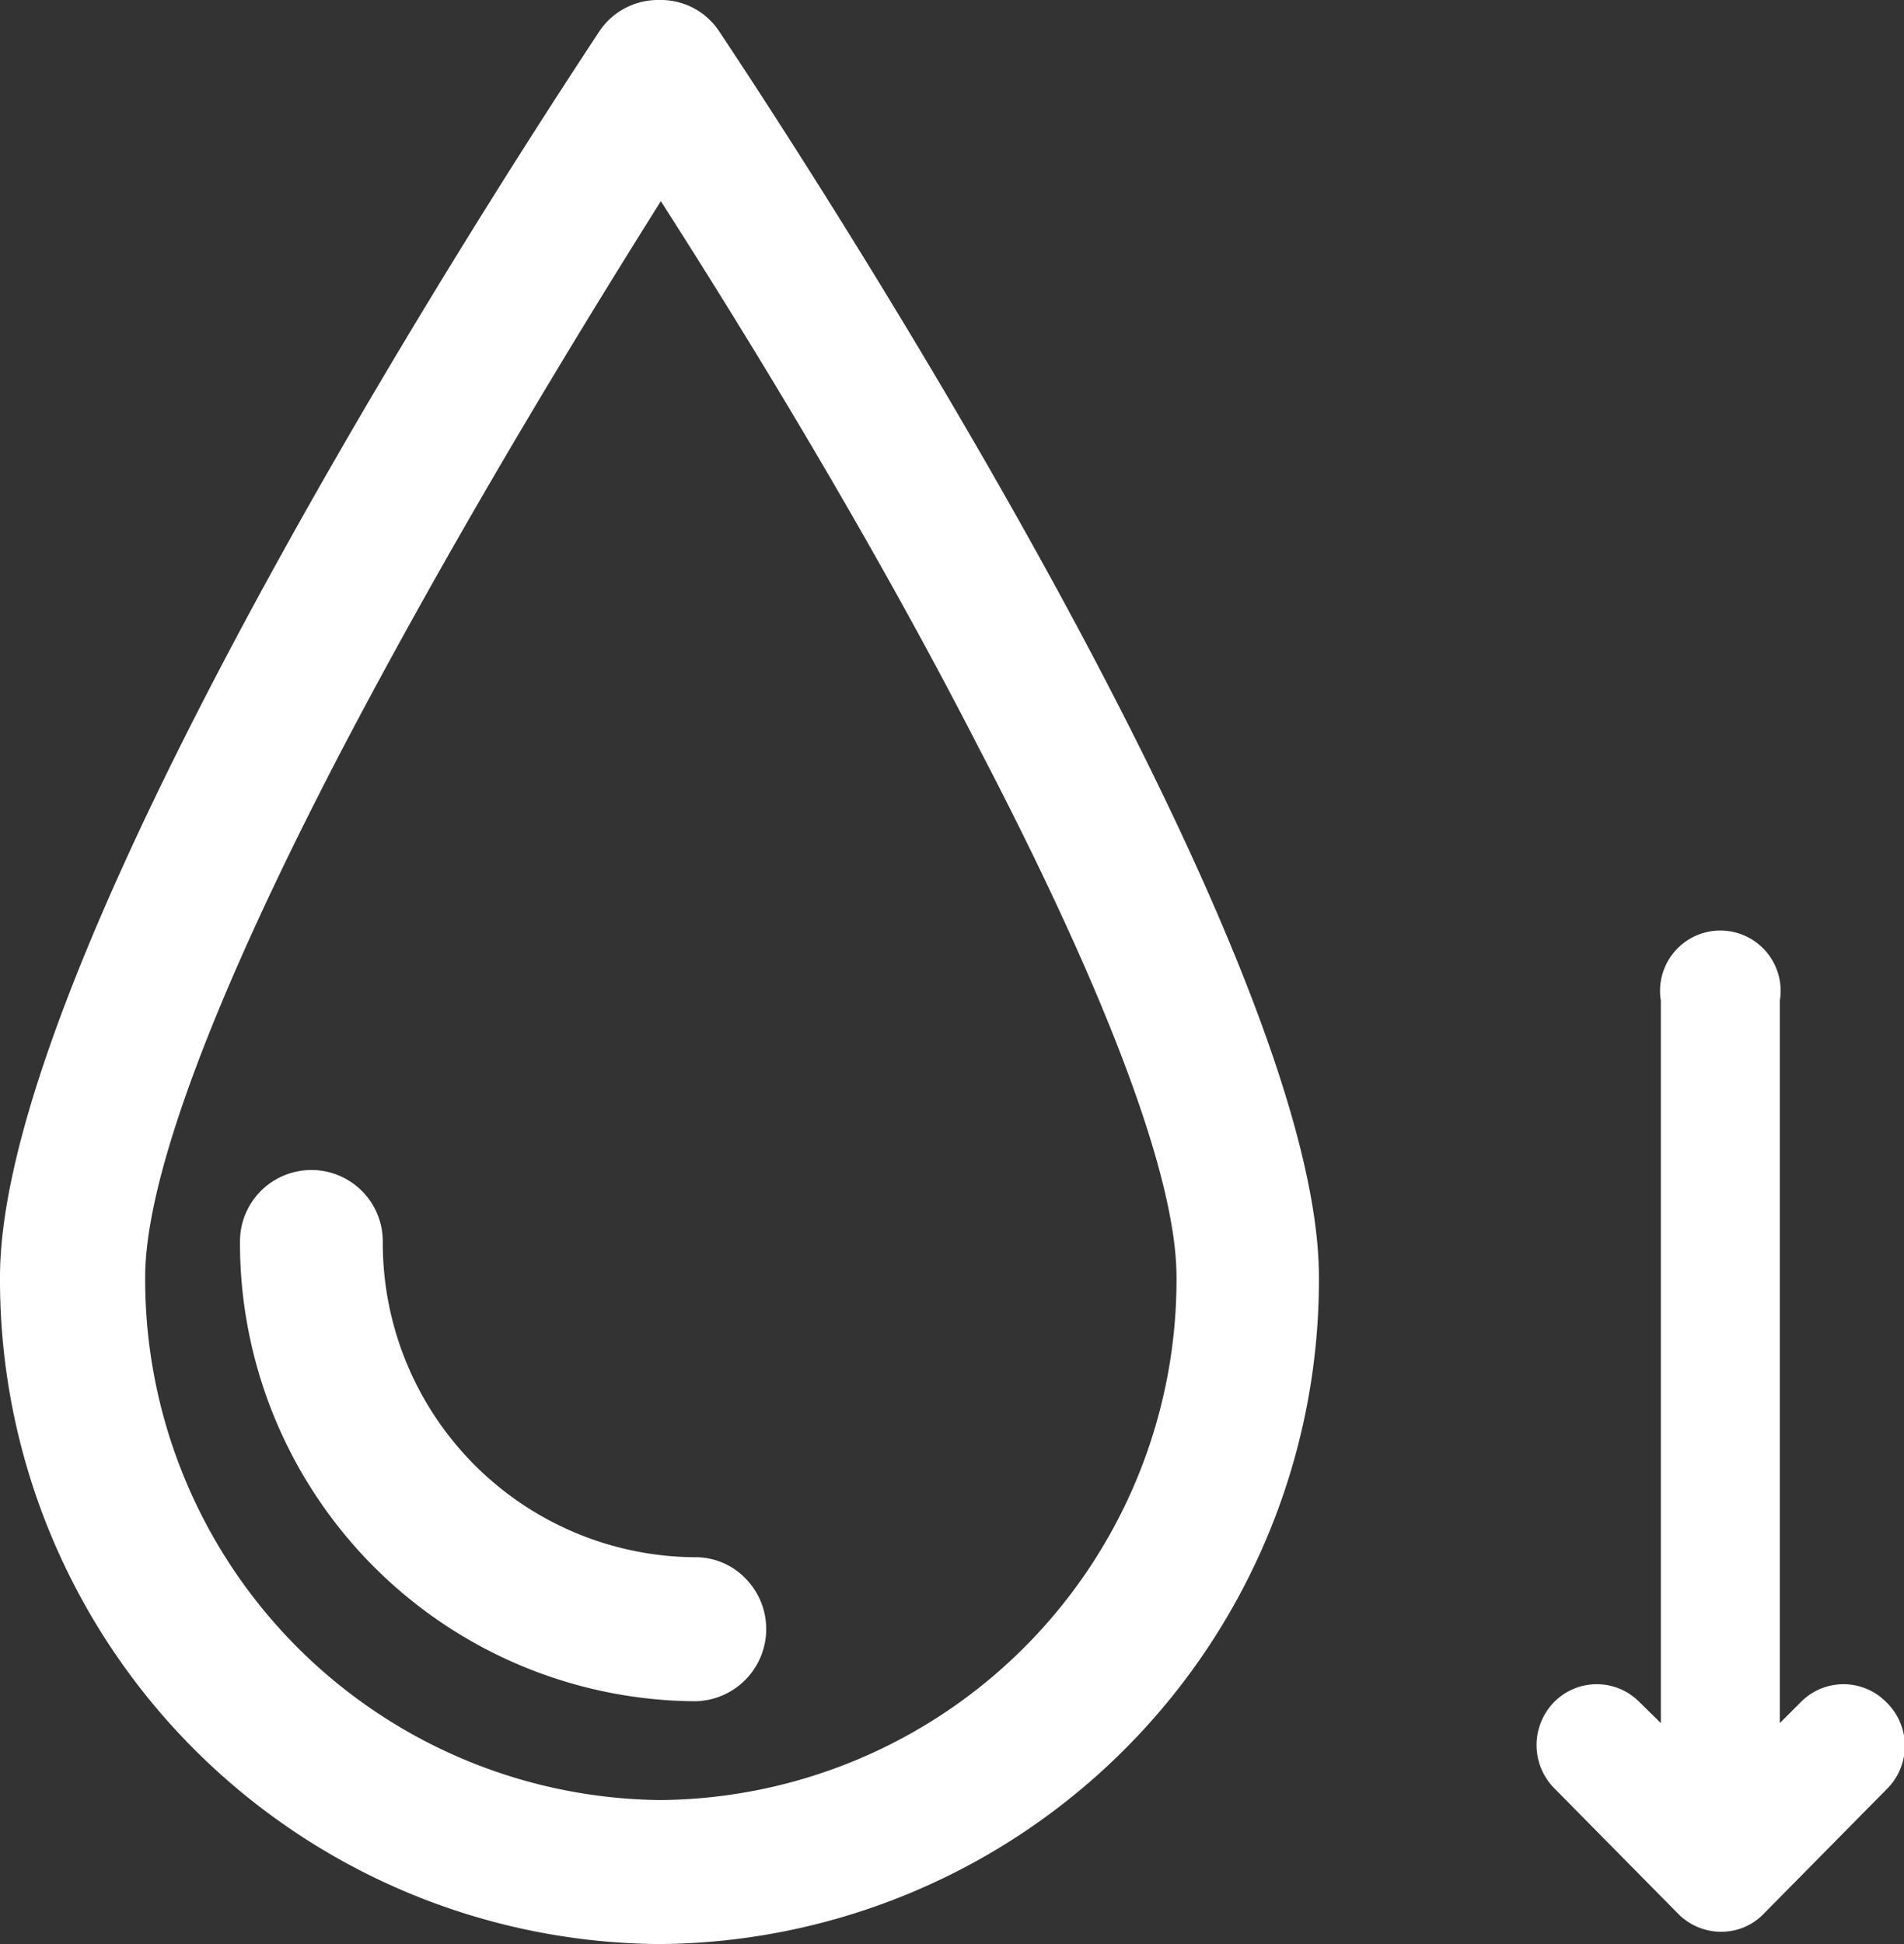 <svg xmlns="http://www.w3.org/2000/svg" viewBox="0 0 48 49"><rect x="0" y="0" width="48" height="49" fill="#333333" stroke="none"/><defs><style>.cls-1{fill:#fff;}</style></defs><title>low sat fat</title><g id="Layer_2" data-name="Layer 2"><g id="Layer_1-2" data-name="Layer 1"><path class="cls-1" d="M9.65,31.29a1.8,1.8,0,1,0-3.6,0A11.55,11.55,0,0,0,17.52,42.88a1.82,1.82,0,0,0,1.27-3.1,1.75,1.75,0,0,0-1.27-.53h0A7.92,7.92,0,0,1,9.65,31.29ZM18.11.76A1.76,1.76,0,0,0,16.62,0h0a1.78,1.78,0,0,0-1.49.76C13.59,3.09,0,23.71,0,32.19A16.74,16.74,0,0,0,16.62,49,16.74,16.74,0,0,0,33.25,32.19c0-8.52-13.59-29.11-15.14-31.43ZM29.66,32.19a13.12,13.12,0,0,1-13,13.18,13.12,13.12,0,0,1-13-13.18c0-2.49,1.73-7.11,5-13.37,3-5.72,6.36-11.14,8-13.75,1.67,2.61,5.05,8,8,13.75C27.93,25.08,29.66,29.7,29.66,32.19ZM47.55,42.9a1.51,1.51,0,0,0-2.15,0l-.53.53V25.22a1.52,1.52,0,1,0-3,0V43.43l-.54-.53a1.51,1.51,0,0,0-2.15,0,1.55,1.55,0,0,0,0,2.17l3.13,3.17a1.52,1.52,0,0,0,1.08.45,1.48,1.48,0,0,0,1.07-.45l3.13-3.17A1.53,1.53,0,0,0,47.55,42.9Z"/></g></g></svg>